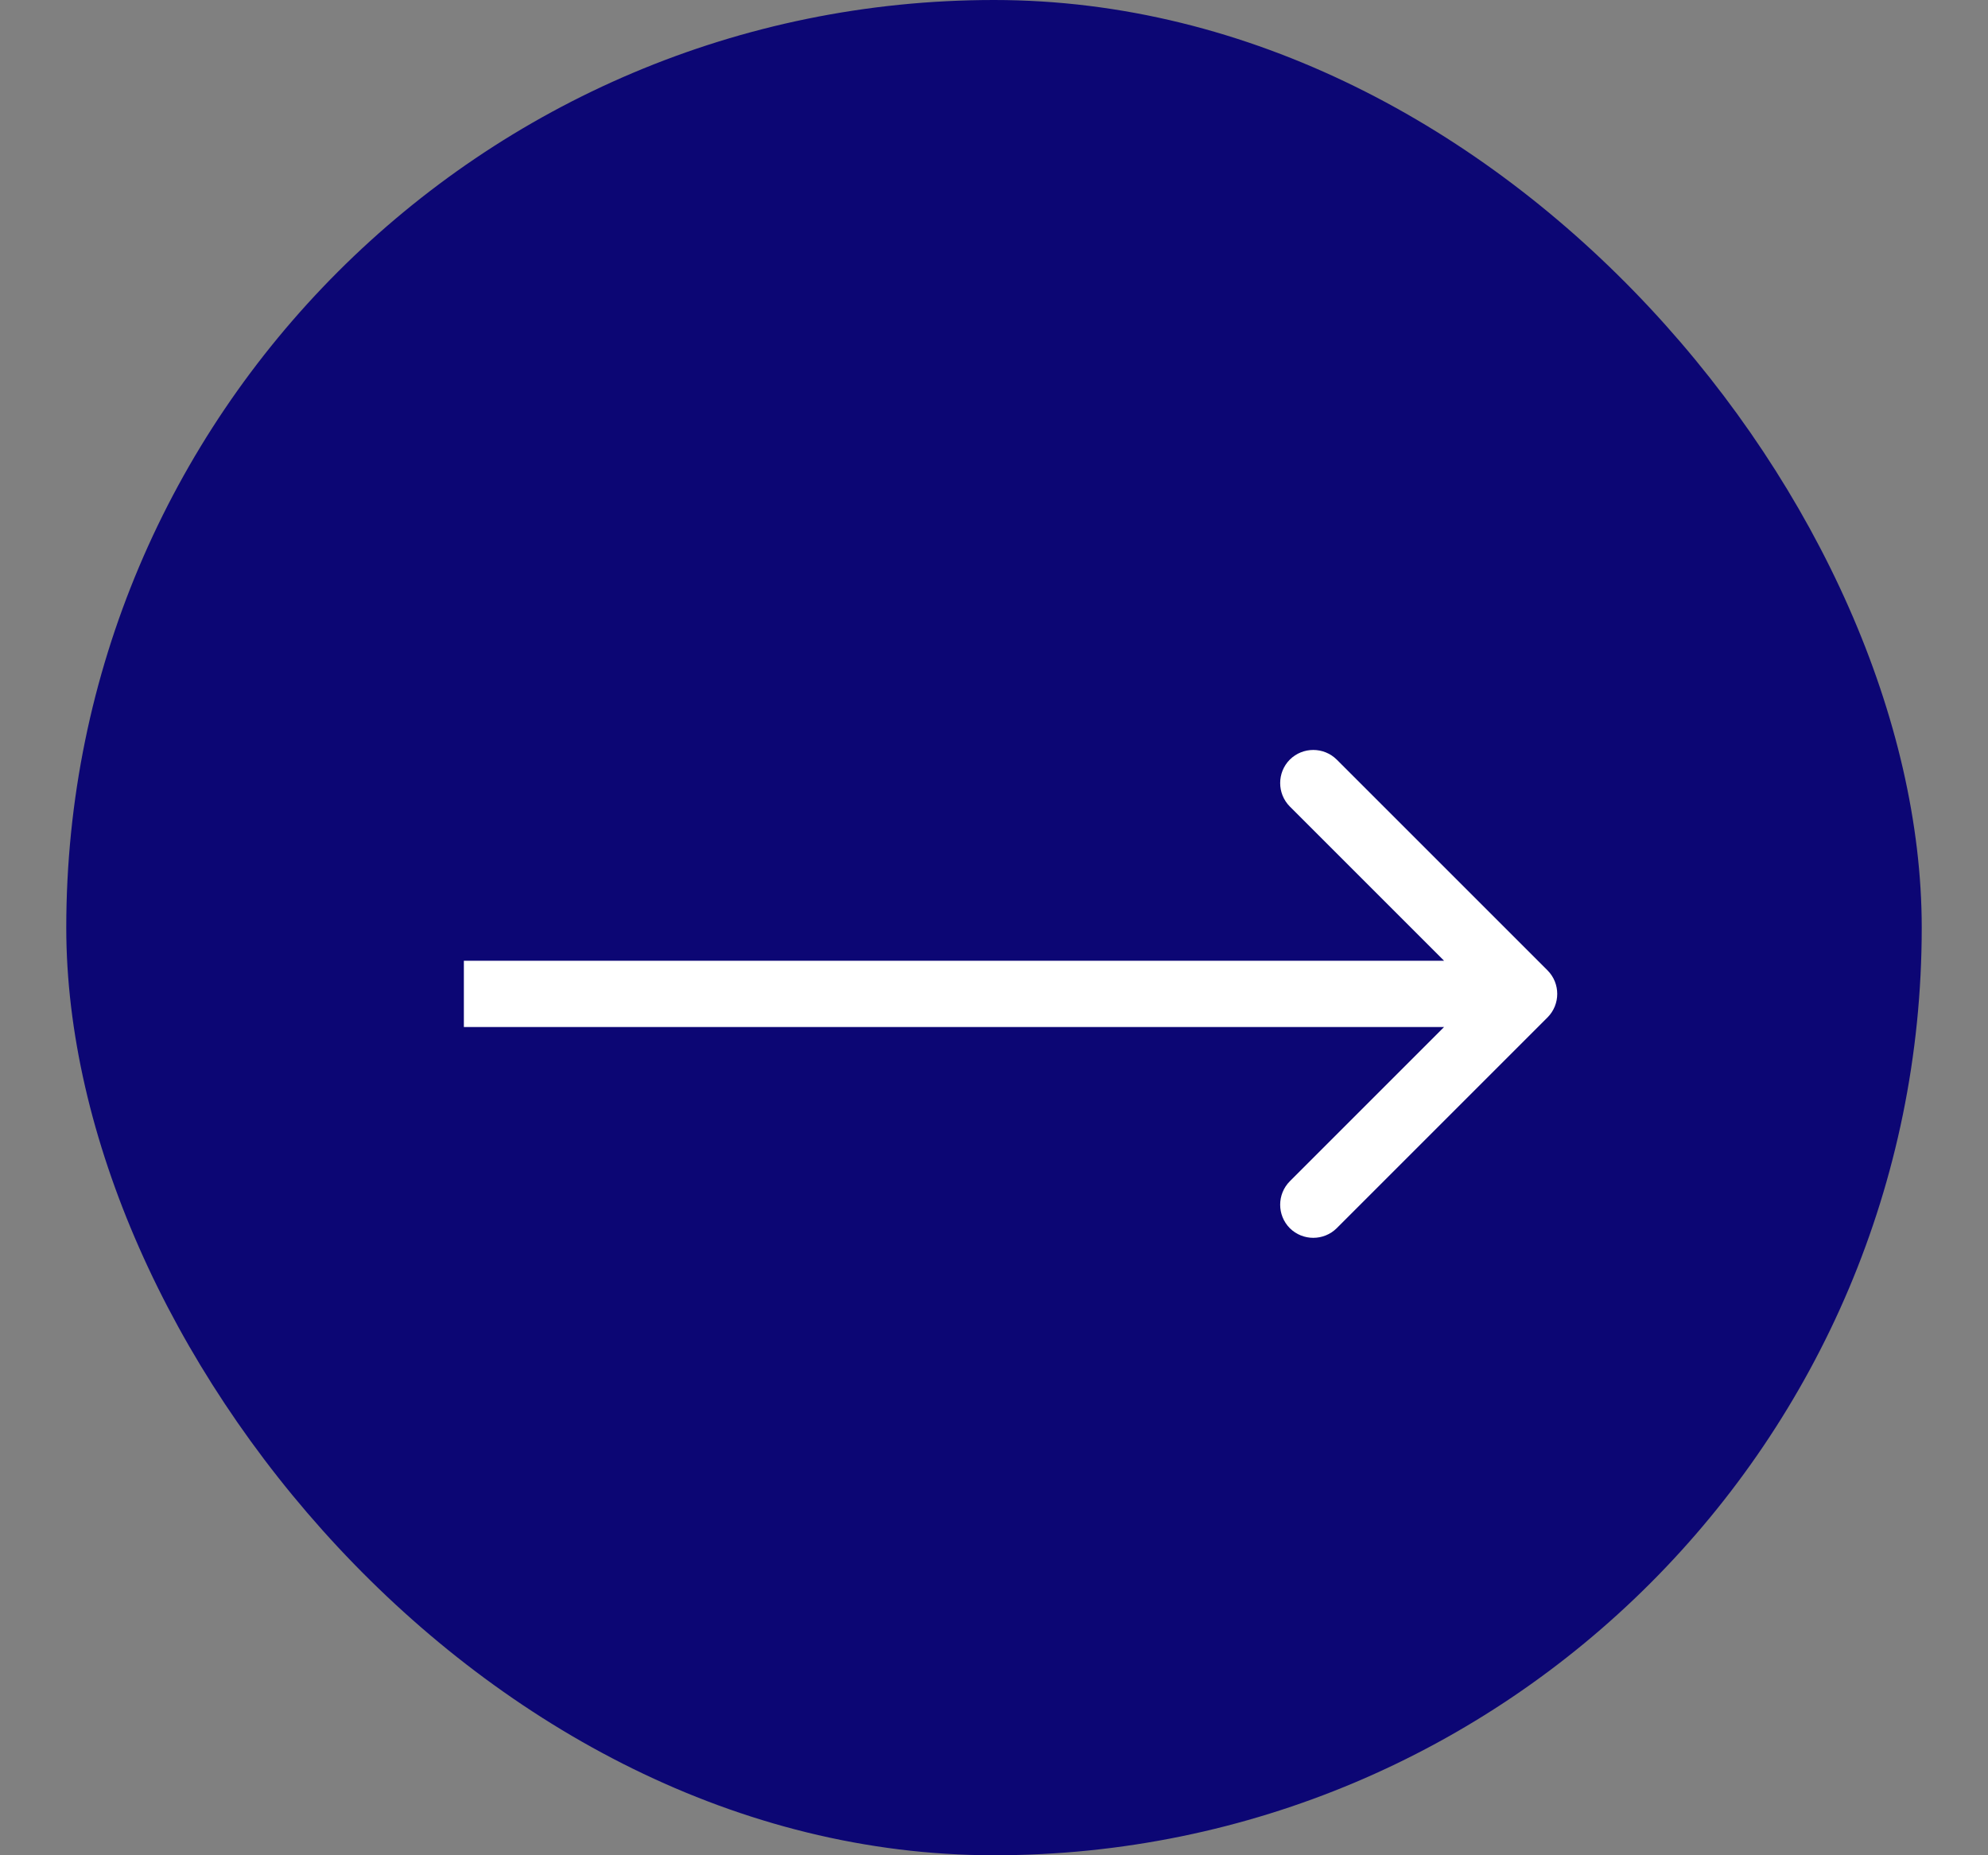 <svg width="15" height="14" viewBox="0 0 15 14" fill="none" xmlns="http://www.w3.org/2000/svg">
<rect x="0" y="0" width="15" height="14" fill="#808080" stroke="none"/>
<rect x="0.5" width="14" height="14" rx="7" fill="#0C0674"/>
<path d="M11.677 7.677C11.774 7.579 11.774 7.421 11.677 7.323L10.086 5.732C9.988 5.635 9.83 5.635 9.732 5.732C9.635 5.83 9.635 5.988 9.732 6.086L11.146 7.5L9.732 8.914C9.635 9.012 9.635 9.17 9.732 9.268C9.83 9.365 9.988 9.365 10.086 9.268L11.677 7.677ZM3.5 7.75L11.5 7.75L11.5 7.25L3.5 7.25L3.5 7.75Z" fill="white"/>
</svg>
